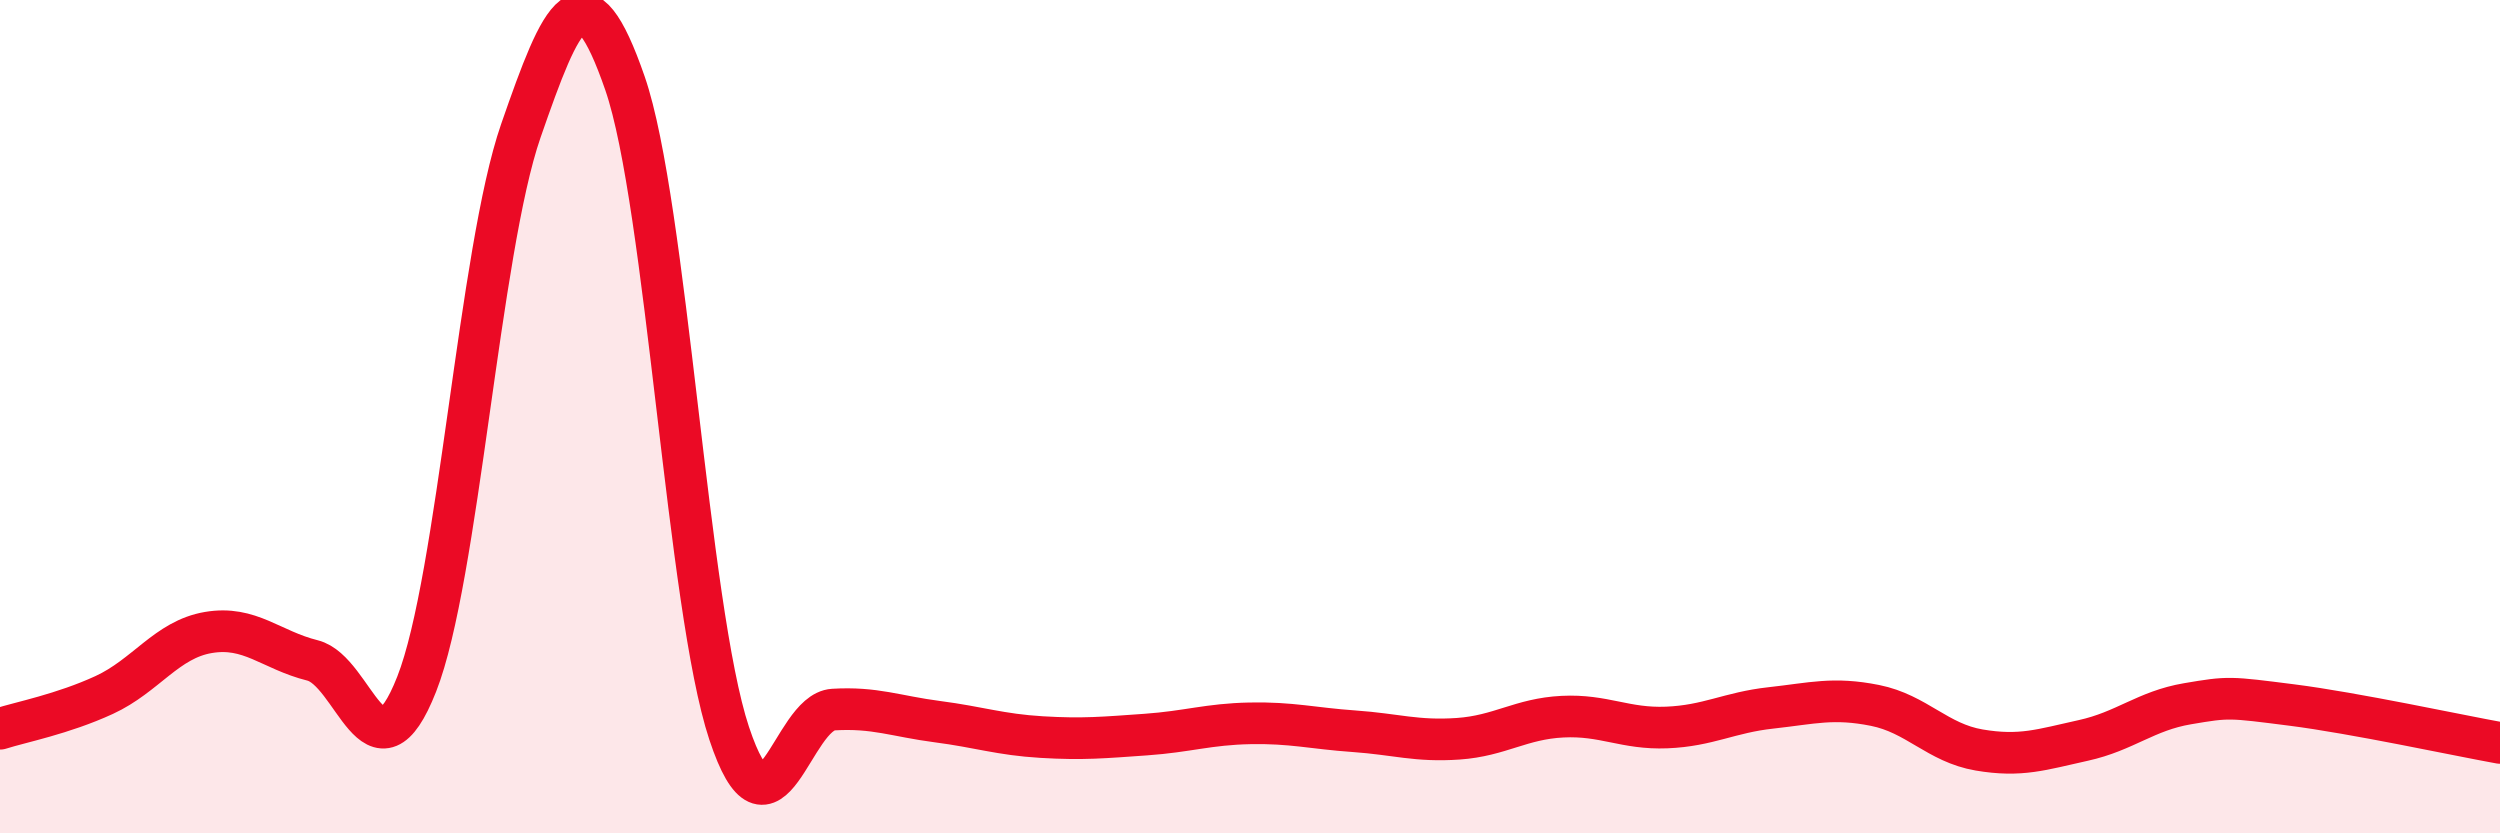 
    <svg width="60" height="20" viewBox="0 0 60 20" xmlns="http://www.w3.org/2000/svg">
      <path
        d="M 0,17.49 C 0.5,17.33 1.5,17.14 2.5,16.68 C 3.5,16.22 4,15.35 5,15.18 C 6,15.01 6.5,15.6 7.5,15.85 C 8.5,16.1 9,18.96 10,16.42 C 11,13.88 11.5,6.02 12.5,3.14 C 13.5,0.26 14,-0.89 15,2 C 16,4.89 16.5,14.59 17.5,17.6 C 18.5,20.61 19,17.09 20,17.03 C 21,16.97 21.5,17.19 22.5,17.32 C 23.5,17.45 24,17.63 25,17.69 C 26,17.75 26.5,17.7 27.5,17.63 C 28.5,17.56 29,17.38 30,17.36 C 31,17.34 31.5,17.48 32.5,17.55 C 33.5,17.62 34,17.8 35,17.73 C 36,17.66 36.5,17.25 37.5,17.2 C 38.5,17.15 39,17.5 40,17.46 C 41,17.42 41.5,17.1 42.5,16.99 C 43.5,16.88 44,16.73 45,16.93 C 46,17.13 46.5,17.83 47.5,18 C 48.5,18.17 49,17.99 50,17.77 C 51,17.55 51.5,17.06 52.5,16.89 C 53.5,16.72 53.5,16.73 55,16.92 C 56.5,17.11 59,17.65 60,17.83L60 20L0 20Z"
        fill="#EB0A25"
        opacity="0.1"
        stroke-linecap="round"
        stroke-linejoin="round"
      />
      <path
        d="M 0,17.49 C 0.5,17.33 1.5,17.14 2.5,16.68 C 3.5,16.22 4,15.35 5,15.18 C 6,15.01 6.5,15.6 7.5,15.85 C 8.5,16.1 9,18.96 10,16.42 C 11,13.88 11.5,6.02 12.5,3.14 C 13.5,0.26 14,-0.89 15,2 C 16,4.89 16.5,14.59 17.5,17.6 C 18.5,20.61 19,17.09 20,17.03 C 21,16.97 21.5,17.19 22.5,17.32 C 23.5,17.45 24,17.63 25,17.69 C 26,17.75 26.5,17.7 27.5,17.63 C 28.5,17.56 29,17.38 30,17.36 C 31,17.34 31.5,17.48 32.5,17.55 C 33.5,17.62 34,17.8 35,17.73 C 36,17.66 36.5,17.25 37.5,17.2 C 38.5,17.15 39,17.5 40,17.46 C 41,17.42 41.5,17.1 42.5,16.99 C 43.5,16.88 44,16.73 45,16.93 C 46,17.13 46.5,17.83 47.5,18 C 48.5,18.17 49,17.99 50,17.77 C 51,17.55 51.5,17.06 52.5,16.89 C 53.5,16.72 53.5,16.73 55,16.92 C 56.5,17.11 59,17.65 60,17.83"
        stroke="#EB0A25"
        stroke-width="1"
        fill="none"
        stroke-linecap="round"
        stroke-linejoin="round"
      />
    </svg>
  